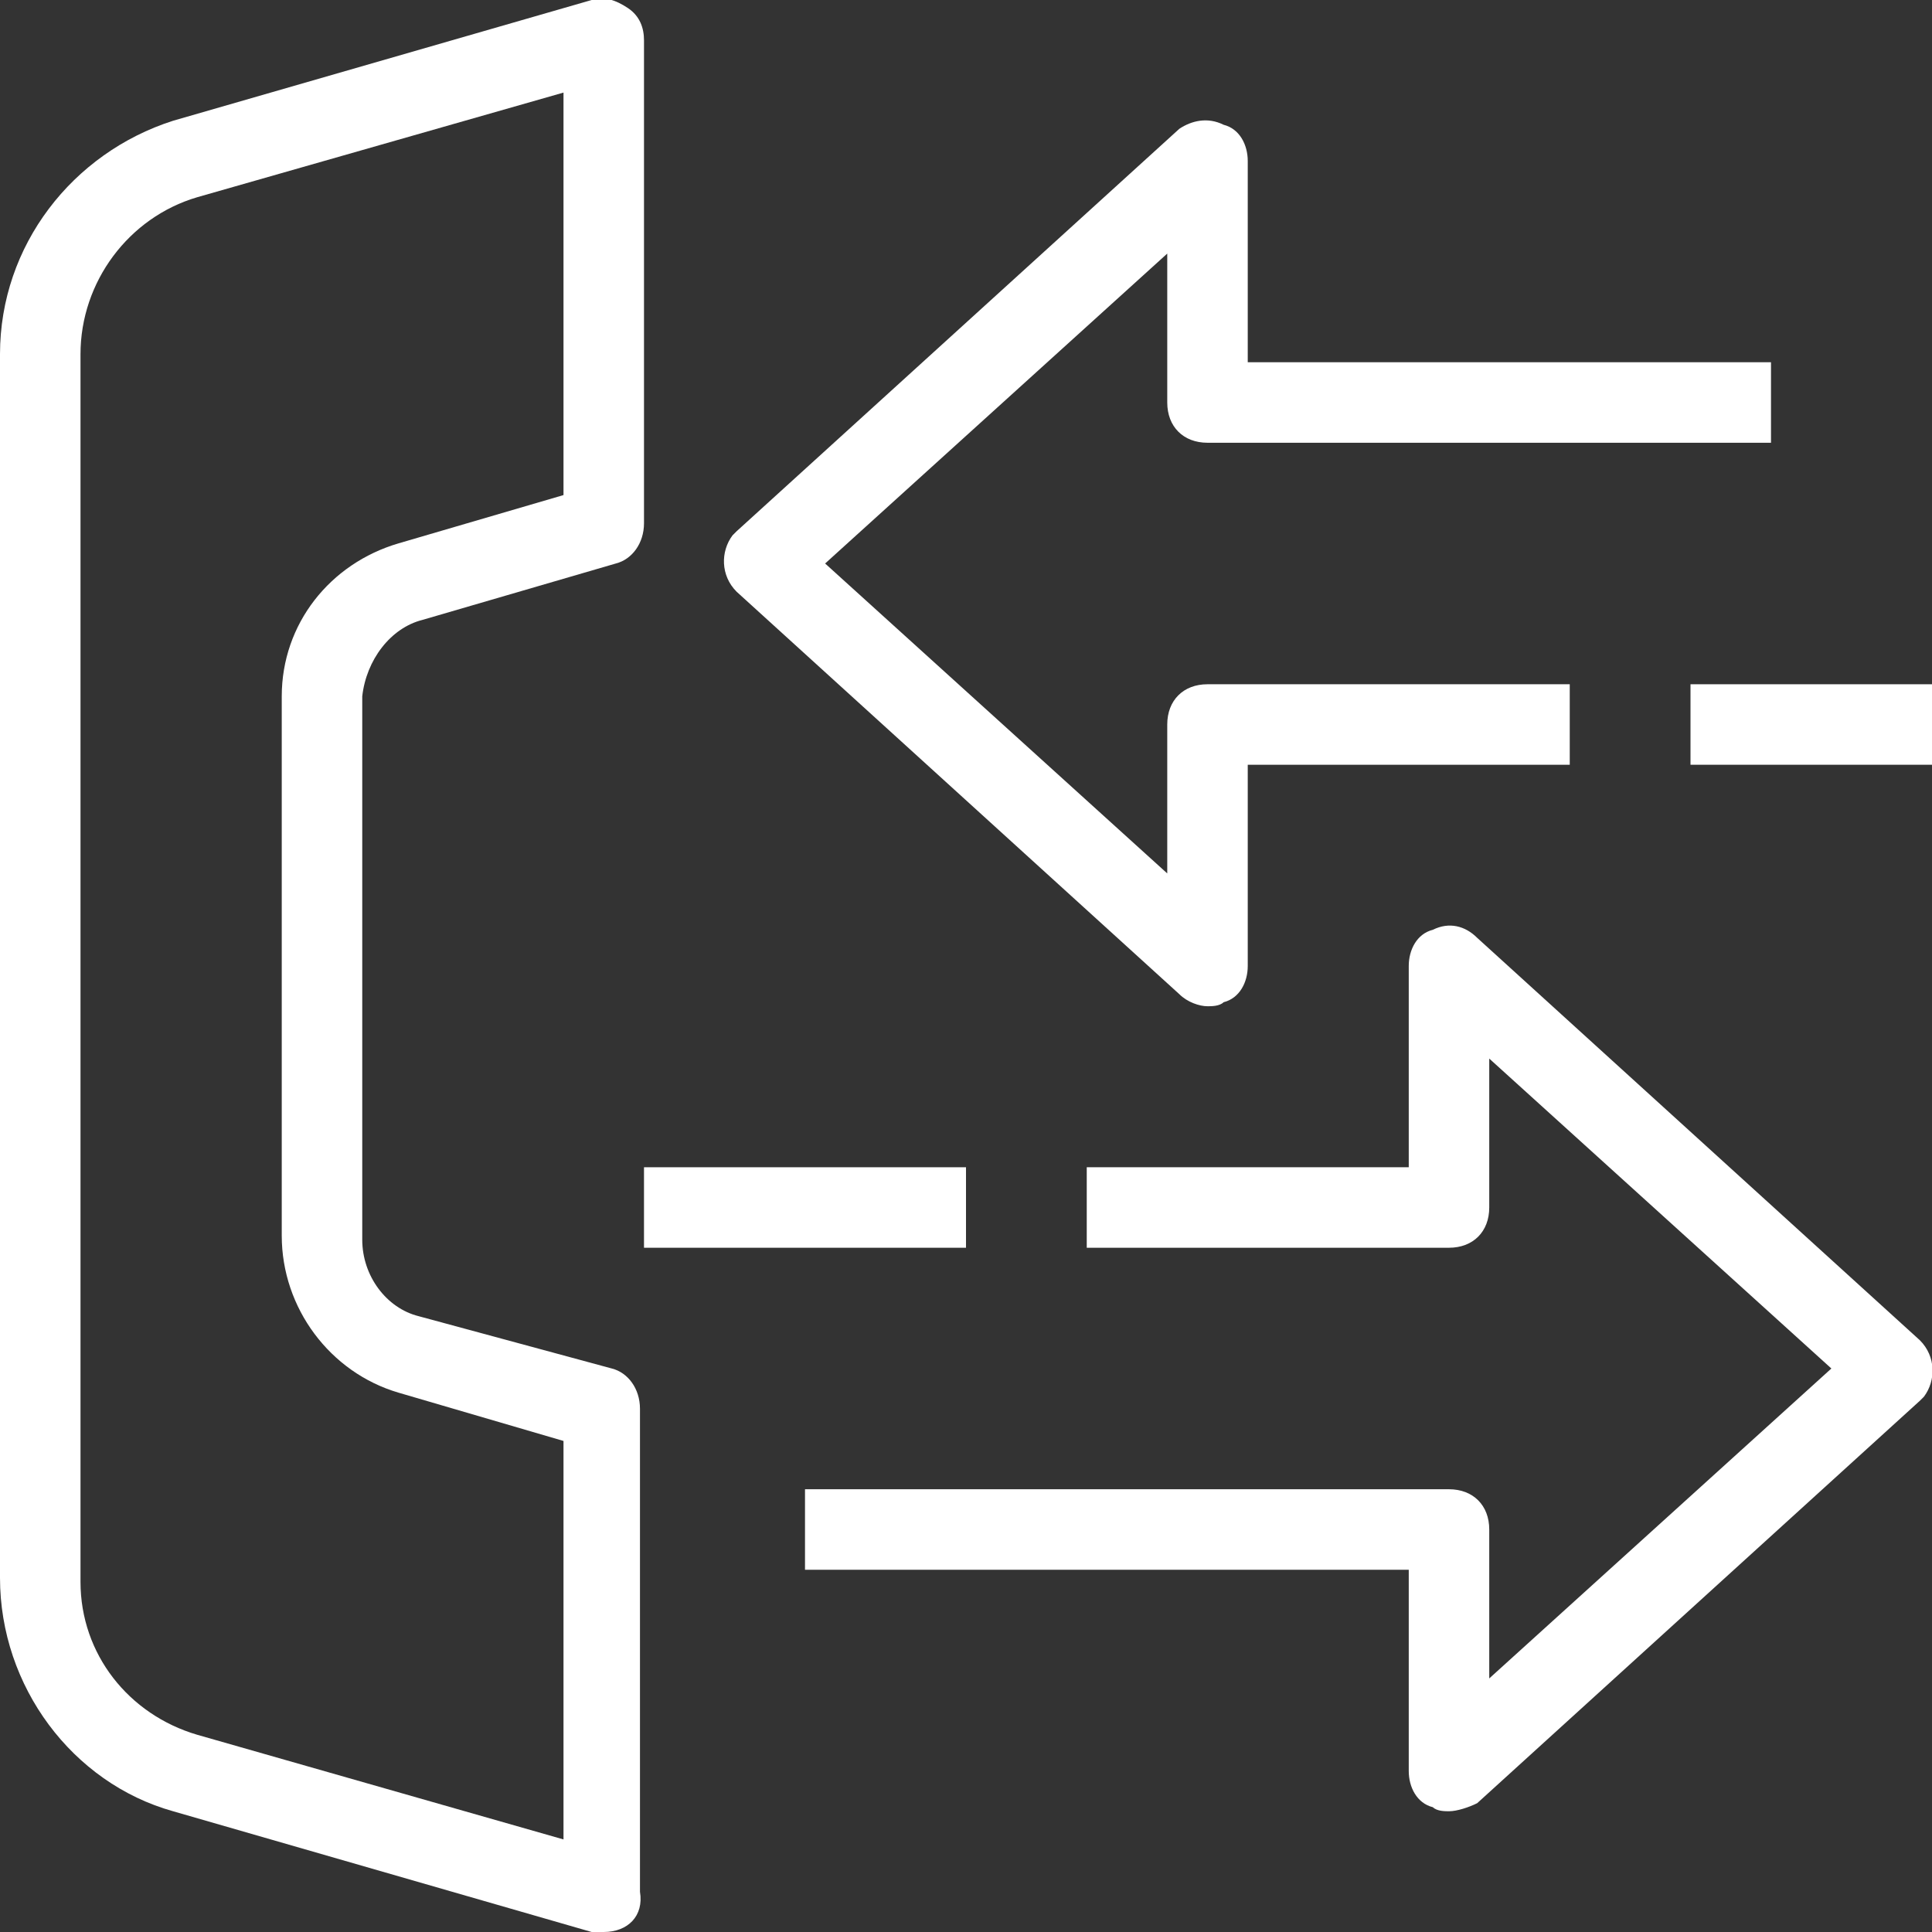 <?xml version="1.0" encoding="utf-8"?>
<!-- Generator: Adobe Illustrator 26.5.0, SVG Export Plug-In . SVG Version: 6.00 Build 0)  -->
<svg version="1.1" id="Layer_1" xmlns="http://www.w3.org/2000/svg" xmlns:xlink="http://www.w3.org/1999/xlink" x="0px" y="0px"
	 viewBox="0 0 48 48" style="enable-background:new 0 0 48 48;" xml:space="preserve">
<rect x="0" y="0" width="48" height="48" fill="#333333" stroke="none"/>
<style type="text/css">
	.st0{fill:#FFFFFF;}
</style>
<g id="Layer_2_00000084514483351302652470000004684497197182594455_">
	<g id="layer_1-2">
		<path class="st0" d="M15,48c-0.1,0-0.2,0-0.3,0L4.3,45C1.8,44.3,0,41.9,0,39.2V8.8c0-2.7,1.8-5,4.3-5.8l10.4-3
			c0.3-0.1,0.6,0,0.9,0.2C15.9,0.4,16,0.7,16,1v12c0,0.5-0.3,0.9-0.7,1l-4.8,1.4c-0.8,0.2-1.4,1-1.5,1.9v13.5c0,0.9,0.6,1.7,1.4,1.9
			l4.8,1.3c0.4,0.1,0.7,0.5,0.7,1v12C16,47.6,15.6,48,15,48z M14,2.3L4.9,4.9C3.2,5.4,2,7,2,8.8v30.5c0,1.8,1.2,3.3,2.9,3.8l9.1,2.6
			v-9.9l-4.1-1.2C8.2,34.1,7,32.5,7,30.7V17.3c0-1.8,1.2-3.3,2.9-3.8l4.1-1.2V2.3z"/>
		<rect x="16" y="29" class="st0" width="8" height="2"/>
		<path class="st0" d="M36,45c-0.1,0-0.3,0-0.4-0.1C35.2,44.8,35,44.4,35,44v-5H20v-2h16c0.6,0,1,0.4,1,1v3.7l8.5-7.7L37,26.3V30
			c0,0.6-0.4,1-1,1h-9v-2h8v-5c0-0.4,0.2-0.8,0.6-0.9c0.4-0.2,0.8-0.1,1.1,0.2l11,10c0.4,0.4,0.4,1,0.1,1.4c0,0,0,0-0.1,0.1l-11,10
			C36.5,44.9,36.2,45,36,45z"/>
		<rect x="42" y="17" class="st0" width="6" height="2"/>
		<path class="st0" d="M30,25c-0.2,0-0.5-0.1-0.7-0.3l-11-10c-0.4-0.4-0.4-1-0.1-1.4c0,0,0,0,0.1-0.1l11-10C29.6,3,30,2.9,30.4,3.1
			C30.8,3.2,31,3.6,31,4v5h13v2H30c-0.6,0-1-0.4-1-1V6.3L20.5,14l8.5,7.7V18c0-0.6,0.4-1,1-1h9v2h-8v5c0,0.4-0.2,0.8-0.6,0.9
			C30.3,25,30.1,25,30,25z"/>
	</g>
</g>
</svg>
